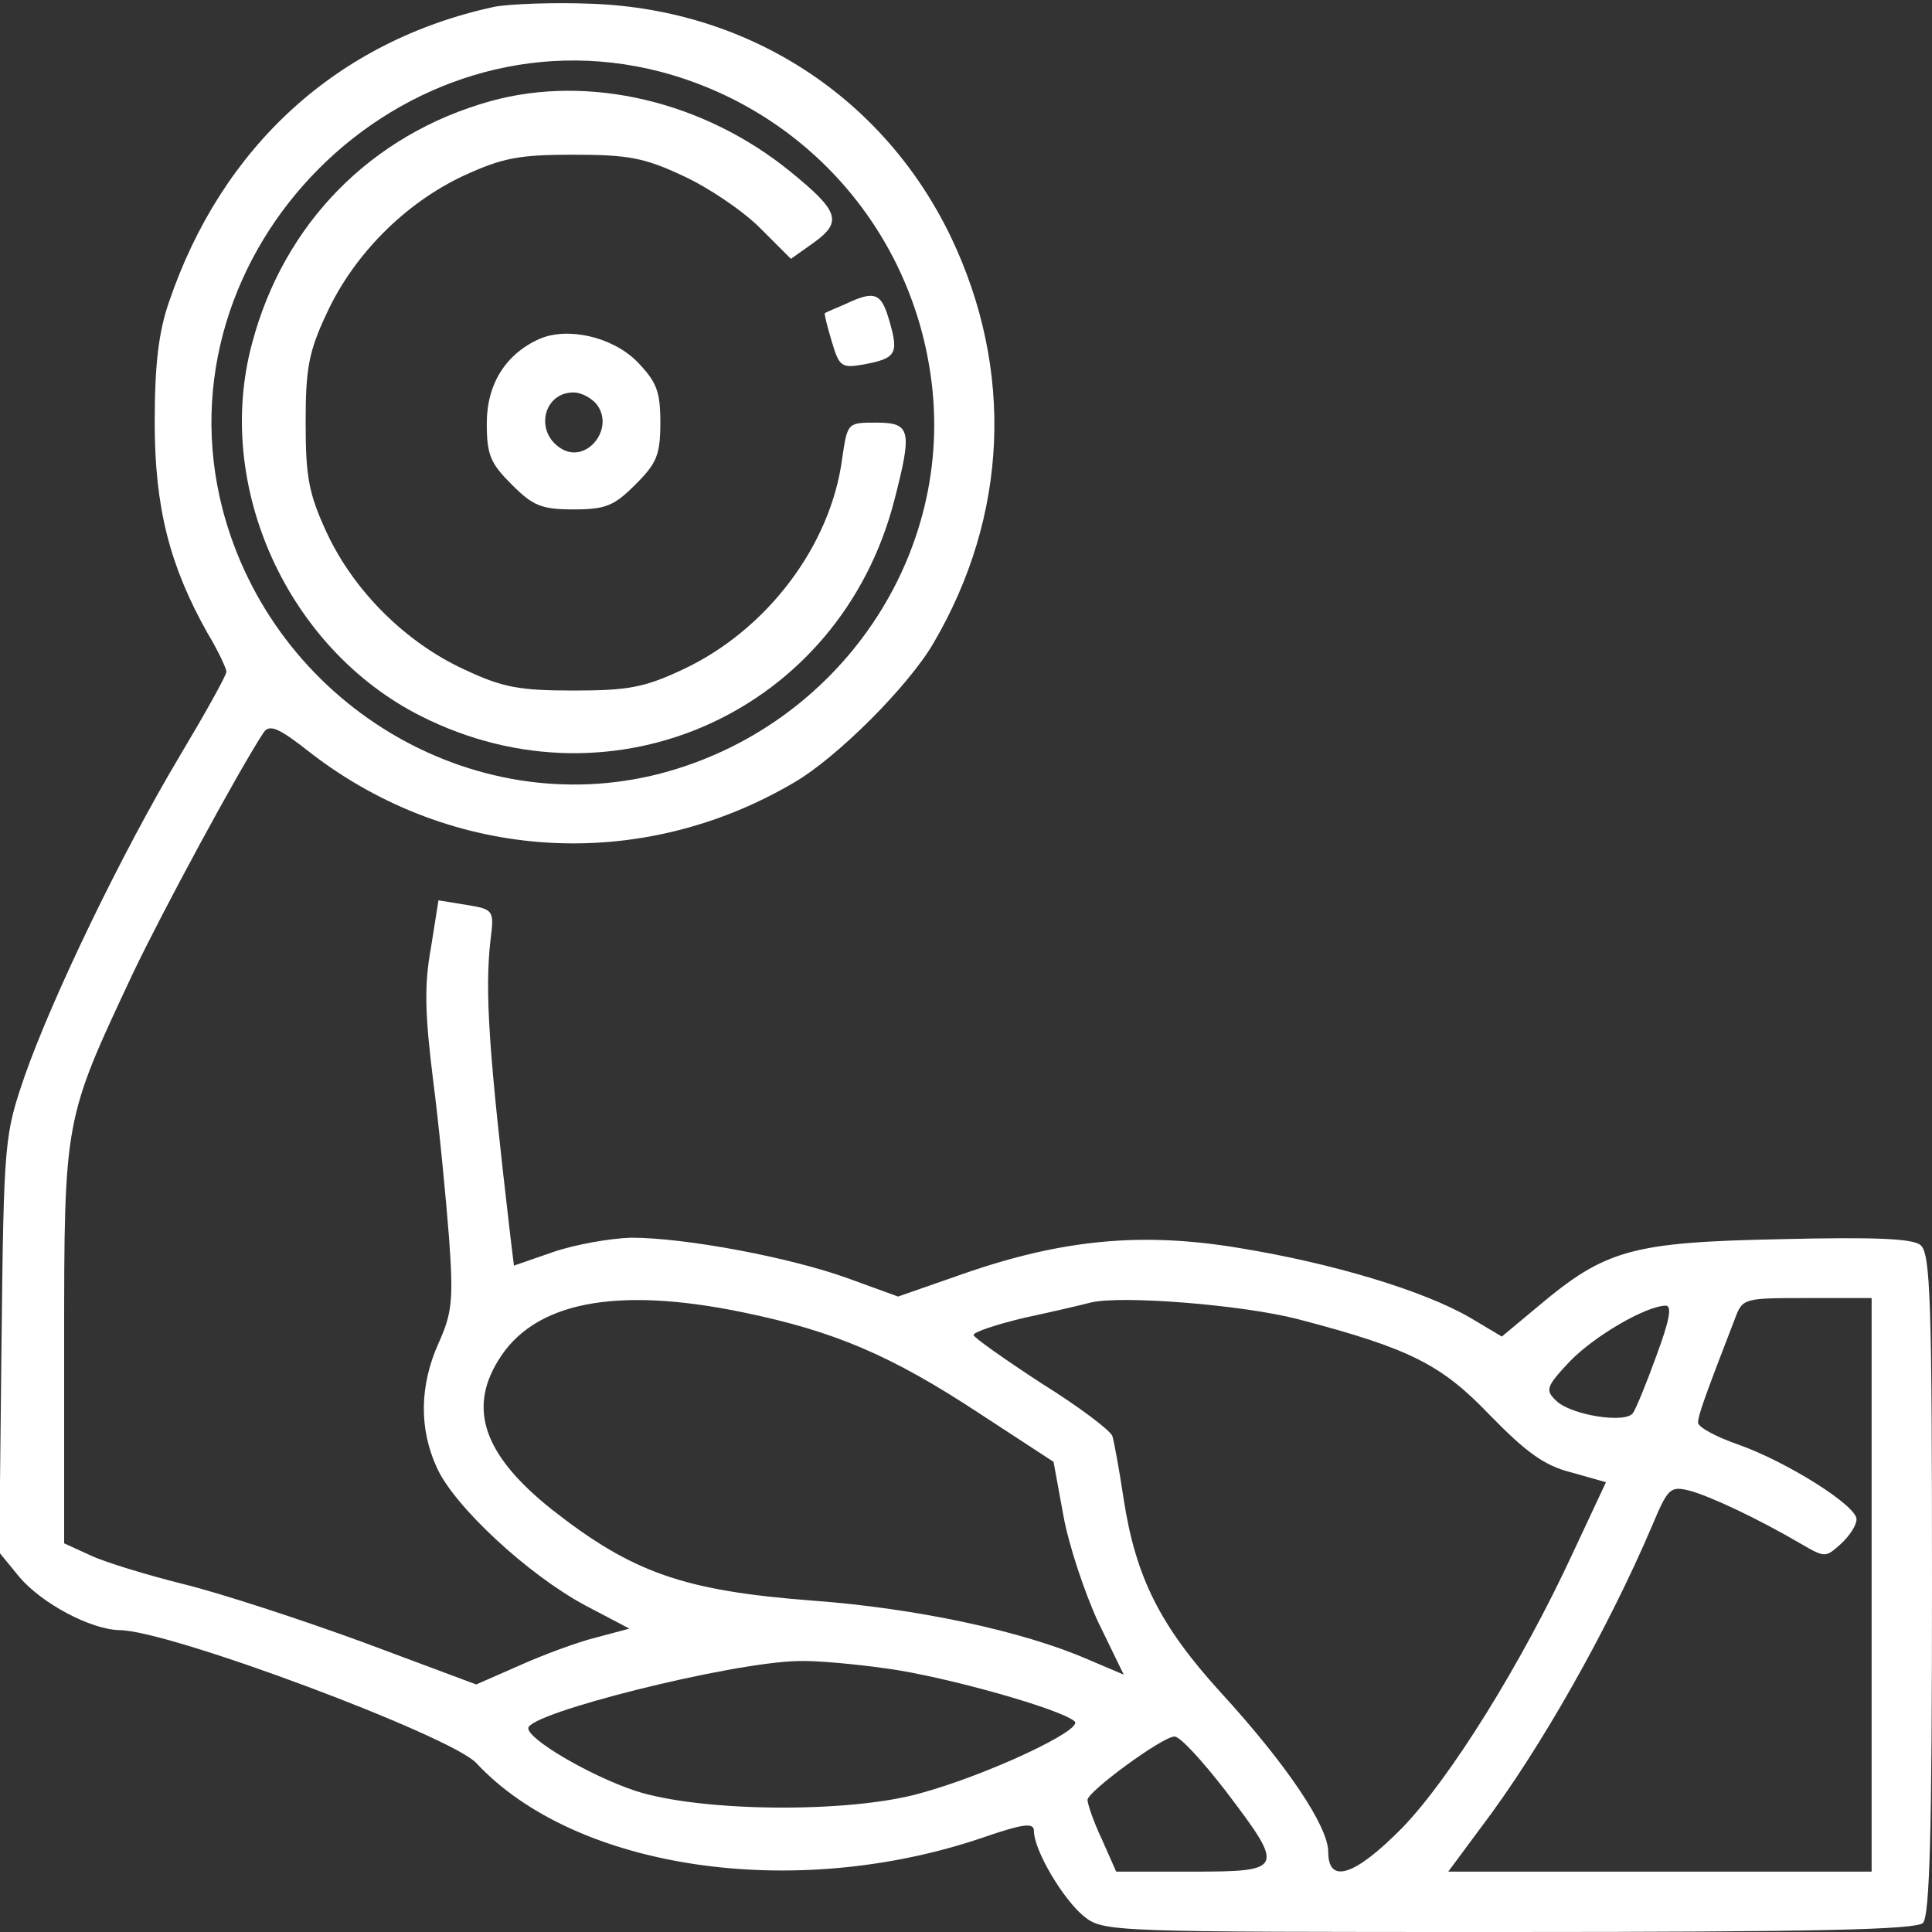 <svg xmlns="http://www.w3.org/2000/svg" version="1.0" width="256pt" height="256pt" viewBox="0 0 256 256" preserveAspectRatio="xMidYMid meet"><rect x="0" y="0" width="256" height="256" fill="#333333" stroke="none"/><g transform="translate(0,256) scale(0.1,-0.1)" fill="#FFFFFF" stroke="none"><path d="M655 2551 c-208 -45 -361 -185 -431 -391 -14 -40 -19 -84 -19 -160 0 -113 20 -190 70 -279 14 -23 25 -47 25 -51 0 -5 -28 -55 -62 -112 -77 -129 -168 -318 -205 -423 -27 -79 -28 -84 -31 -356 l-3 -276 27 -33 c30 -35 94 -69 132 -70 66 0 439 -140 473 -176 131 -141 421 -184 671 -99 55 19 68 20 68 9 0 -26 39 -91 66 -113 26 -21 34 -21 563 -21 404 0 540 3 549 12 9 9 12 122 12 449 0 372 -2 438 -15 449 -10 9 -61 11 -187 8 -196 -4 -231 -14 -320 -89 l-48 -40 -42 25 c-62 36 -182 72 -304 92 -130 22 -236 12 -368 -34 l-86 -30 -66 24 c-77 28 -216 54 -288 54 -28 -1 -74 -9 -103 -19 l-52 -18 -5 41 c-28 240 -34 321 -26 391 5 39 4 40 -32 46 l-37 6 -10 -63 c-9 -49 -8 -88 3 -176 8 -62 17 -156 21 -208 6 -83 4 -100 -14 -140 -25 -56 -26 -113 -2 -165 23 -51 120 -141 196 -182 l59 -31 -45 -12 c-24 -6 -70 -23 -101 -37 l-57 -25 -150 56 c-82 30 -189 65 -238 77 -48 12 -104 29 -123 38 l-35 16 0 265 c0 299 0 296 91 490 38 80 139 267 173 319 8 12 20 7 63 -27 187 -144 436 -159 640 -39 57 33 152 128 185 185 99 169 107 362 23 538 -89 185 -267 301 -475 309 -49 2 -108 0 -130 -4z m220 -86 c190 -50 330 -207 358 -401 35 -238 -121 -467 -358 -529 -251 -65 -513 94 -580 350 -89 343 237 669 580 580z m110 -1644 c121 -25 196 -57 313 -134 l98 -64 13 -71 c7 -39 28 -102 46 -141 l34 -70 -47 20 c-87 38 -229 68 -364 78 -172 13 -240 37 -347 121 -89 71 -111 132 -71 197 47 78 156 99 325 64z m735 -9 c149 -39 190 -60 255 -128 47 -48 71 -66 107 -75 l46 -13 -44 -94 c-68 -147 -163 -299 -226 -364 -63 -64 -98 -75 -98 -32 0 34 -55 116 -143 212 -80 88 -112 152 -128 255 -6 40 -13 78 -15 84 -2 7 -44 39 -94 70 -49 32 -90 61 -90 64 0 4 30 14 68 23 37 8 76 17 87 20 40 10 202 -3 275 -22z m760 -352 l0 -380 -281 0 -280 0 43 58 c79 104 169 264 227 400 21 50 24 53 49 47 27 -7 91 -37 149 -71 31 -18 32 -18 52 0 12 11 21 25 21 33 0 18 -92 76 -157 99 -29 10 -53 23 -53 29 0 9 8 32 49 138 10 27 12 27 96 27 l85 0 0 -380z m-285 304 c-13 -36 -27 -70 -31 -76 -9 -15 -83 -3 -102 16 -15 14 -13 19 18 52 33 34 100 73 127 74 9 0 5 -20 -12 -66z m-1019 -415 c79 -11 231 -54 248 -70 12 -11 -116 -71 -204 -95 -95 -27 -292 -25 -378 3 -60 20 -142 68 -142 83 0 20 267 87 357 89 23 1 77 -4 119 -10z m448 -162 c79 -104 78 -107 -44 -107 l-101 0 -19 43 c-11 23 -19 47 -19 52 0 11 98 83 115 84 7 1 37 -32 68 -72z"></path><path d="M650 2426 c-158 -44 -274 -162 -316 -321 -51 -189 47 -405 224 -494 256 -129 555 7 627 286 24 93 22 103 -24 103 -38 0 -38 0 -45 -47 -15 -116 -100 -228 -211 -280 -51 -24 -73 -28 -145 -28 -72 0 -94 4 -145 28 -78 36 -146 104 -182 181 -24 52 -28 74 -28 146 0 72 4 94 28 145 36 78 104 146 181 182 52 24 74 28 146 28 72 0 94 -4 145 -28 33 -15 79 -46 102 -69 l41 -41 31 22 c37 27 33 41 -31 93 -115 94 -268 130 -398 94z"></path><path d="M1120 2157 c-14 -6 -26 -11 -27 -12 -1 -1 3 -17 9 -37 10 -34 13 -36 42 -31 43 8 47 14 35 56 -11 39 -19 43 -59 24z"></path><path d="M715 2111 c-45 -20 -70 -60 -70 -112 0 -42 5 -53 33 -81 28 -28 39 -33 82 -33 43 0 54 5 82 33 28 28 33 39 33 82 0 42 -5 54 -31 81 -33 33 -92 46 -129 30z m75 -86 c26 -32 -13 -81 -47 -59 -35 22 -23 74 17 74 10 0 23 -7 30 -15z"></path></g></svg>